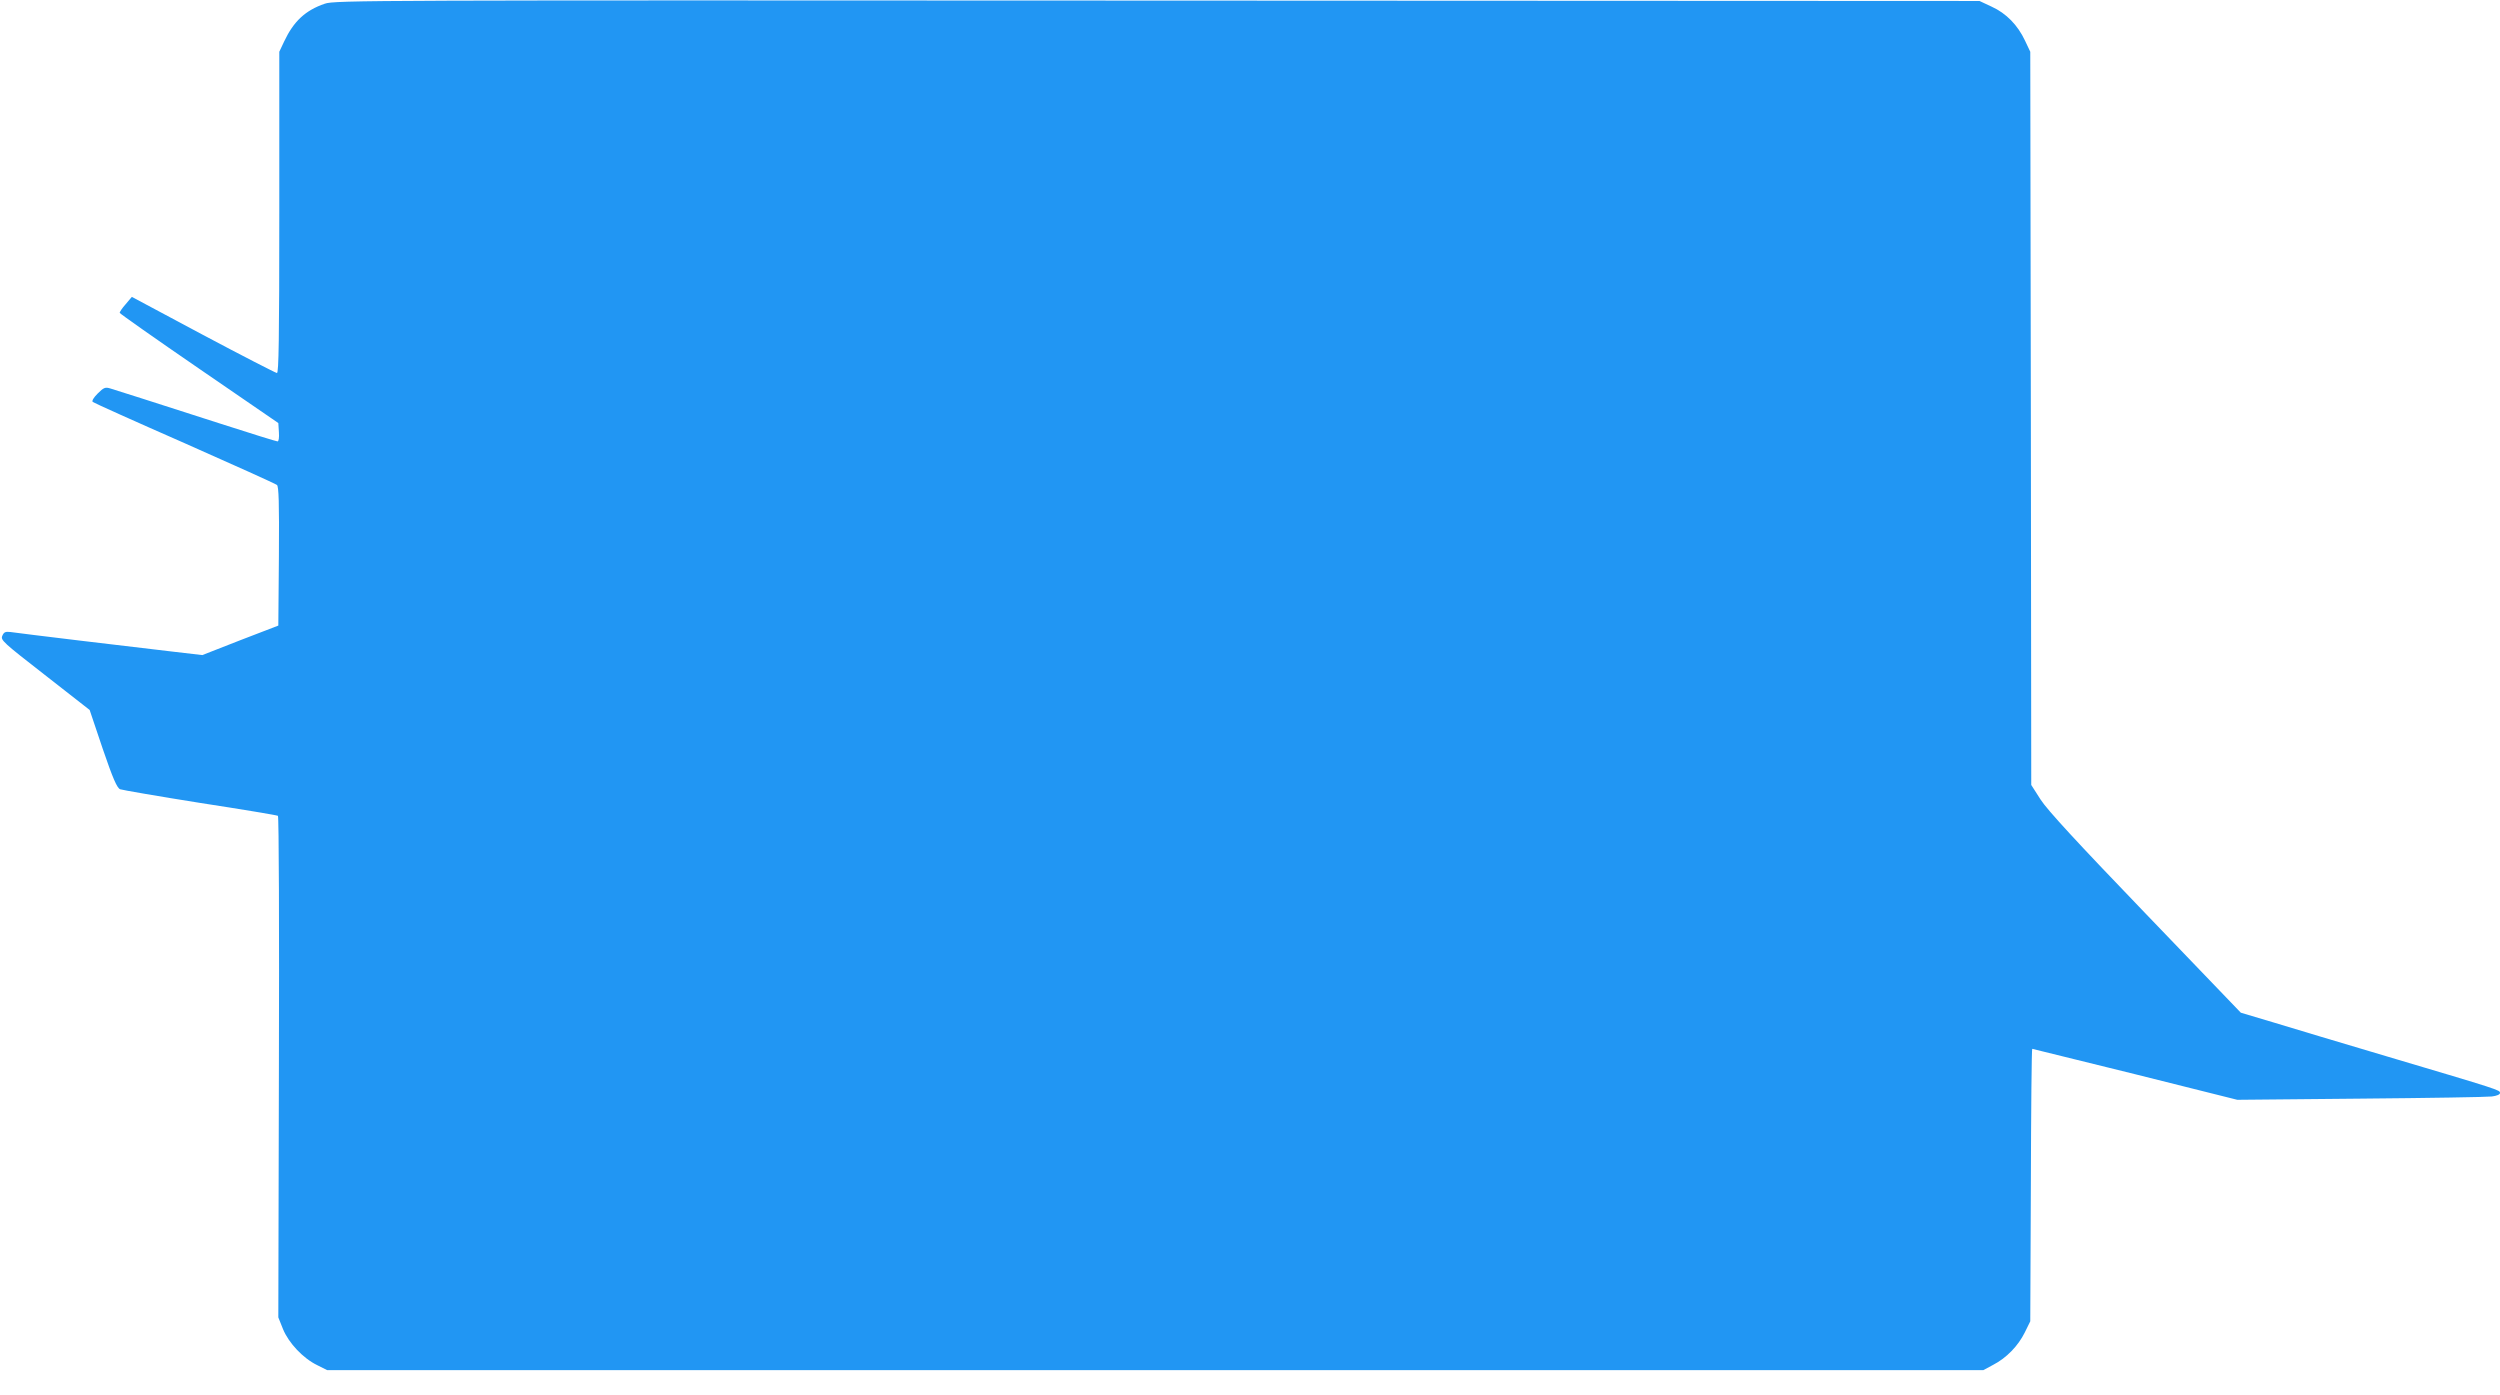 <?xml version="1.0" standalone="no"?>
<!DOCTYPE svg PUBLIC "-//W3C//DTD SVG 20010904//EN"
 "http://www.w3.org/TR/2001/REC-SVG-20010904/DTD/svg10.dtd">
<svg version="1.0" xmlns="http://www.w3.org/2000/svg"
 width="1280pt" height="714pt" viewBox="0 0 1280 714"
 preserveAspectRatio="xMidYMid meet">
<g transform="translate(0,714) scale(0.1,-0.1)"
fill="#2196f3" stroke="none">
<path d="M1663 7121 c-100 -34 -160 -91 -208 -193 l-25 -53 0 -822 c0 -652 -3
-823 -12 -823 -7 1 -177 88 -378 195 l-365 195 -32 -38 c-18 -20 -31 -40 -30
-44 1 -4 184 -133 407 -286 l405 -278 3 -47 c2 -28 -1 -47 -7 -47 -6 0 -138
41 -293 91 -156 50 -339 109 -408 131 -69 22 -138 44 -155 49 -26 8 -34 5 -65
-26 -21 -21 -31 -38 -25 -43 6 -5 217 -100 470 -211 253 -112 466 -208 473
-214 9 -7 12 -88 10 -365 l-3 -355 -195 -75 -194 -76 -146 17 c-200 23 -798
95 -836 101 -26 3 -34 0 -42 -19 -10 -22 2 -33 218 -201 l229 -179 67 -199
c52 -152 73 -200 89 -207 11 -4 196 -36 410 -70 215 -33 394 -63 398 -66 5 -3
7 -582 5 -1287 l-3 -1281 24 -60 c29 -71 103 -150 176 -185 l50 -25 4240 0
4240 0 50 27 c68 35 128 97 162 166 l28 57 3 697 c1 384 4 698 7 698 2 0 239
-59 527 -130 l523 -131 630 6 c347 3 649 8 673 11 25 3 42 10 42 18 0 15 1 15
-575 186 -225 67 -487 145 -581 174 l-171 51 -488 508 c-352 366 -503 530
-537 583 l-48 75 -2 1877 -3 1877 -27 57 c-37 79 -96 140 -171 174 l-62 29
-4210 2 c-4031 2 -4212 2 -4262 -16z"/>
</g>
</svg>
